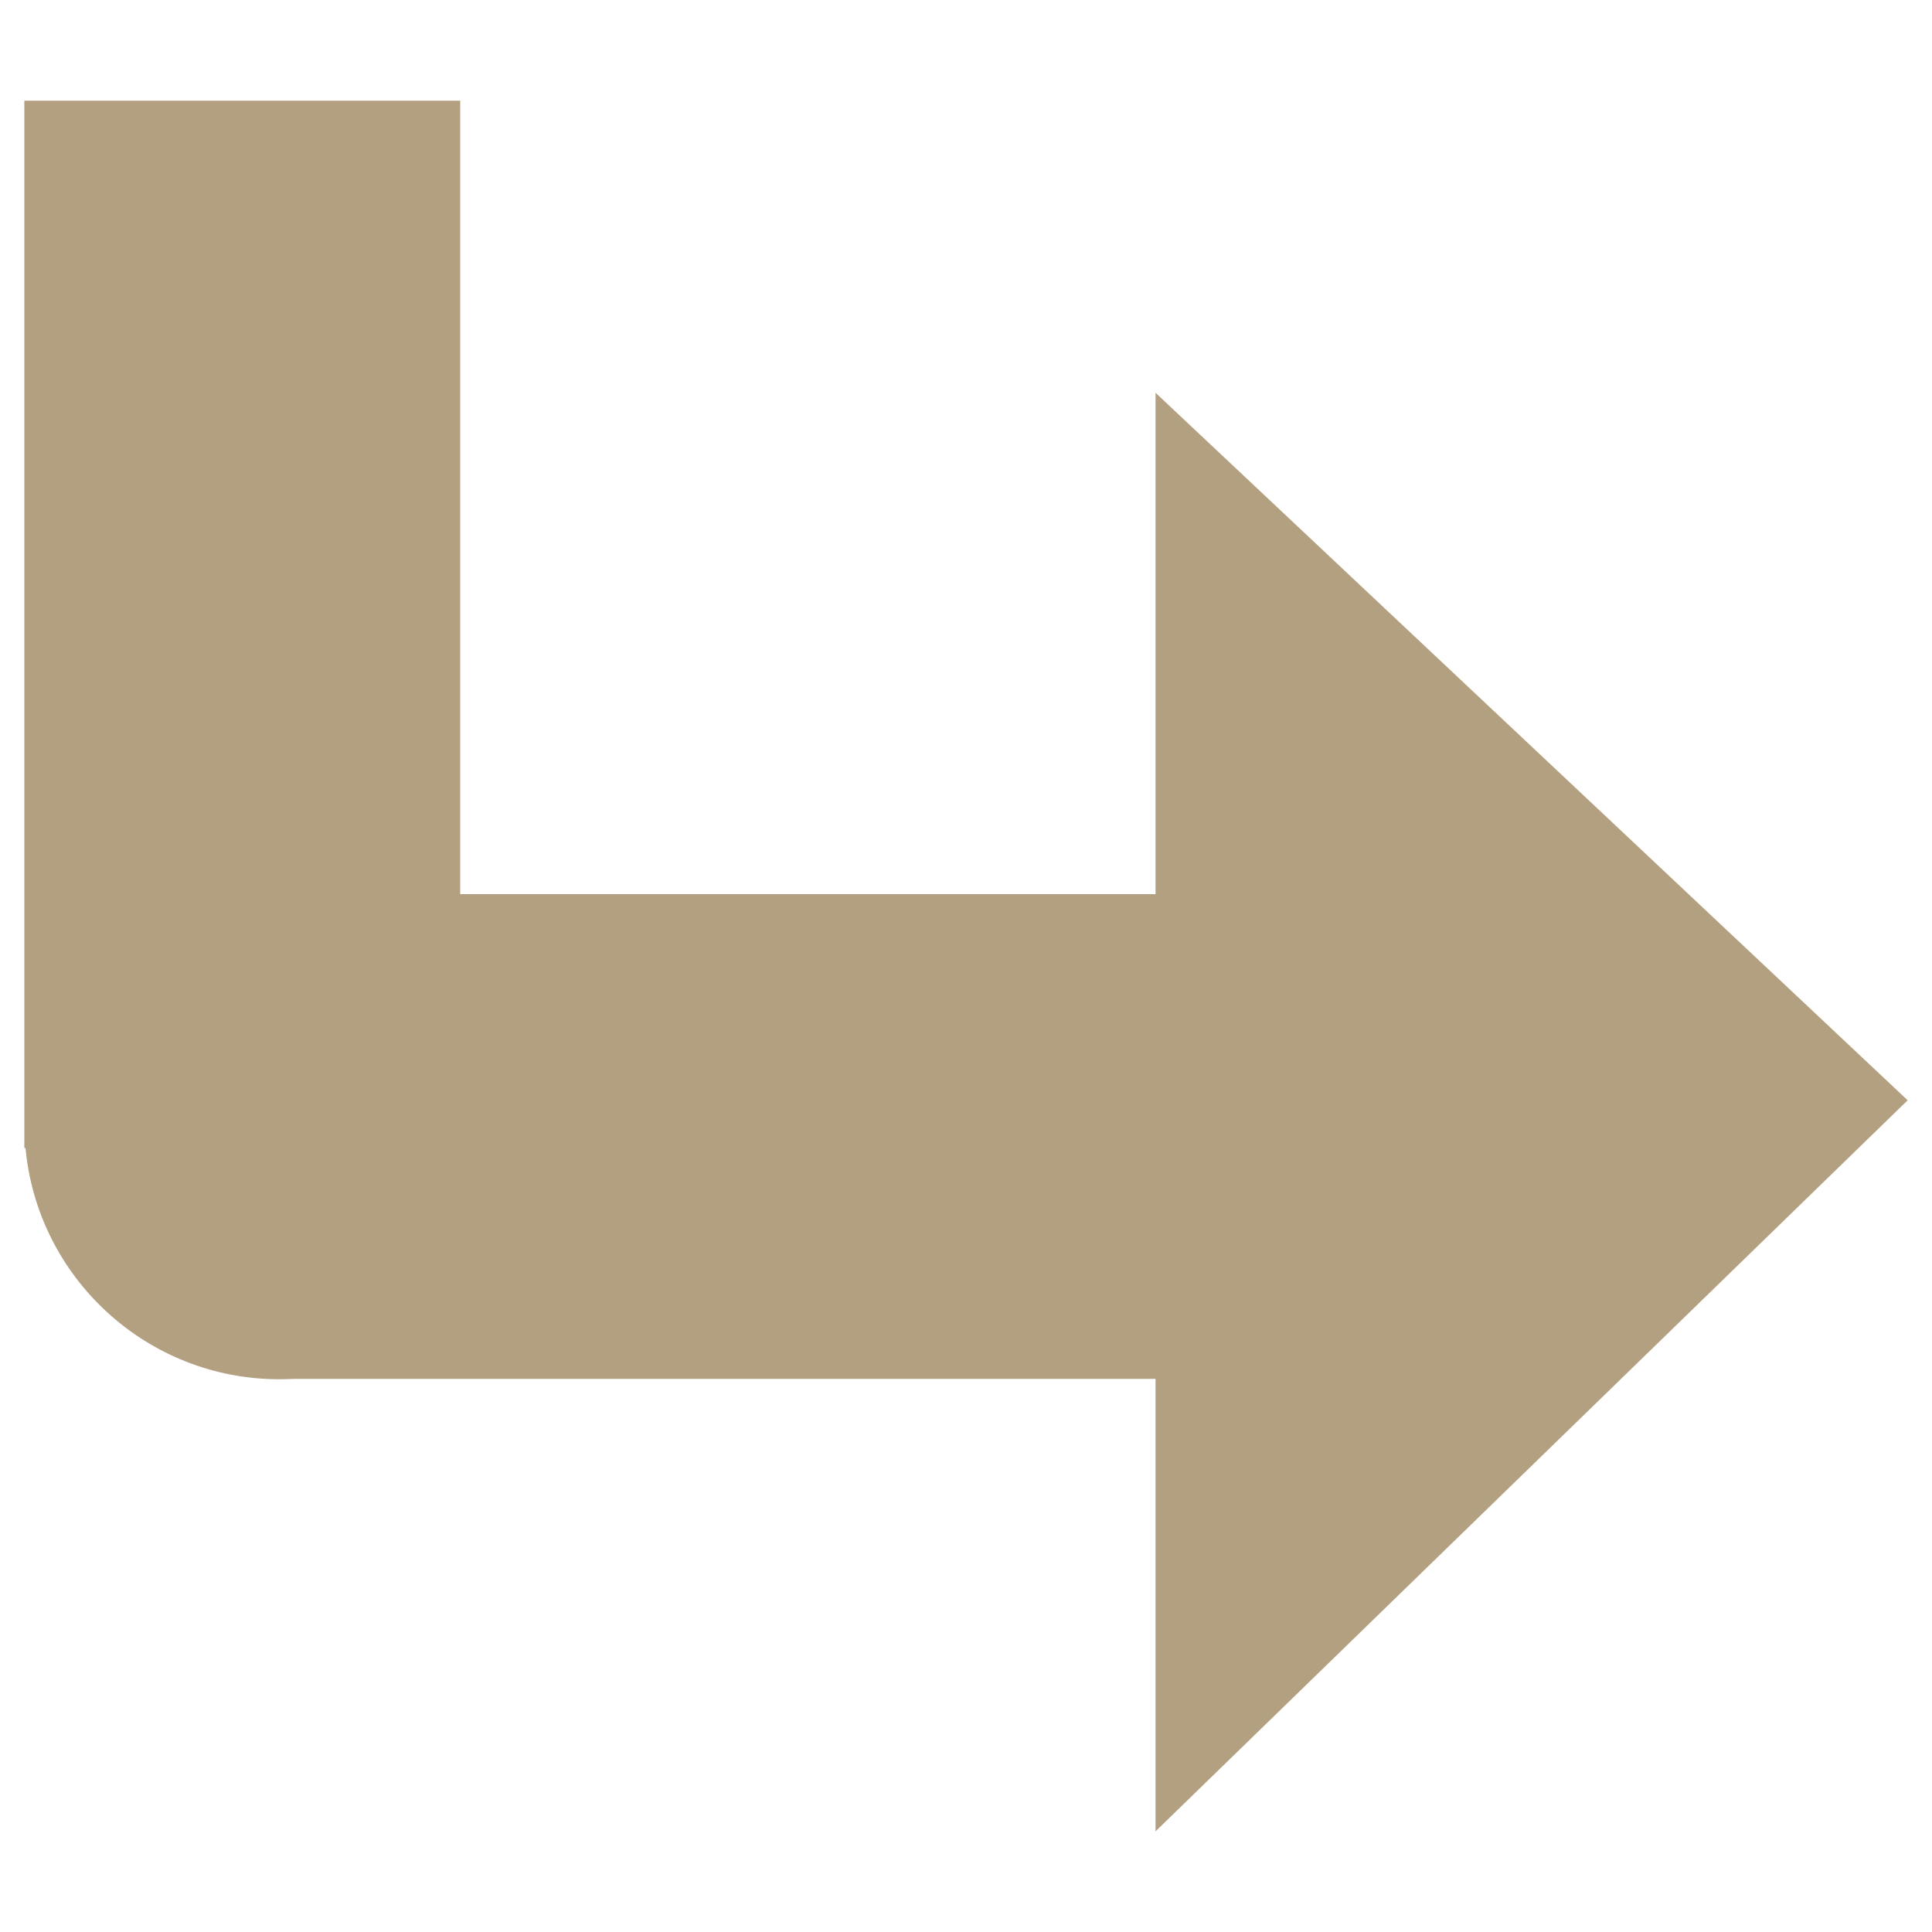 <?xml version="1.0" encoding="UTF-8" standalone="no"?><!-- Generator: Adobe Illustrator 22.1.0, SVG Export Plug-In . SVG Version: 6.00 Build 0)  --><svg xmlns="http://www.w3.org/2000/svg" enable-background="new 0 0 1000 1000" fill="#000000" id="Layer_1" version="1.1" viewBox="0 0 1000 1000" x="0px" xml:space="preserve" y="0px">
<g id="change1_1"><path d="m987.4 569.5l-389.3-366.2v259.5h-359.9v-410.7h-225.6v542.1h0.6c6.2 67.1 62.7 119.7 131.4 119.7 2.6 0 5.2-0.1 7.8-0.2h445.7v234.2l389.3-378.4z" fill="#b3a080"/></g>
</svg>